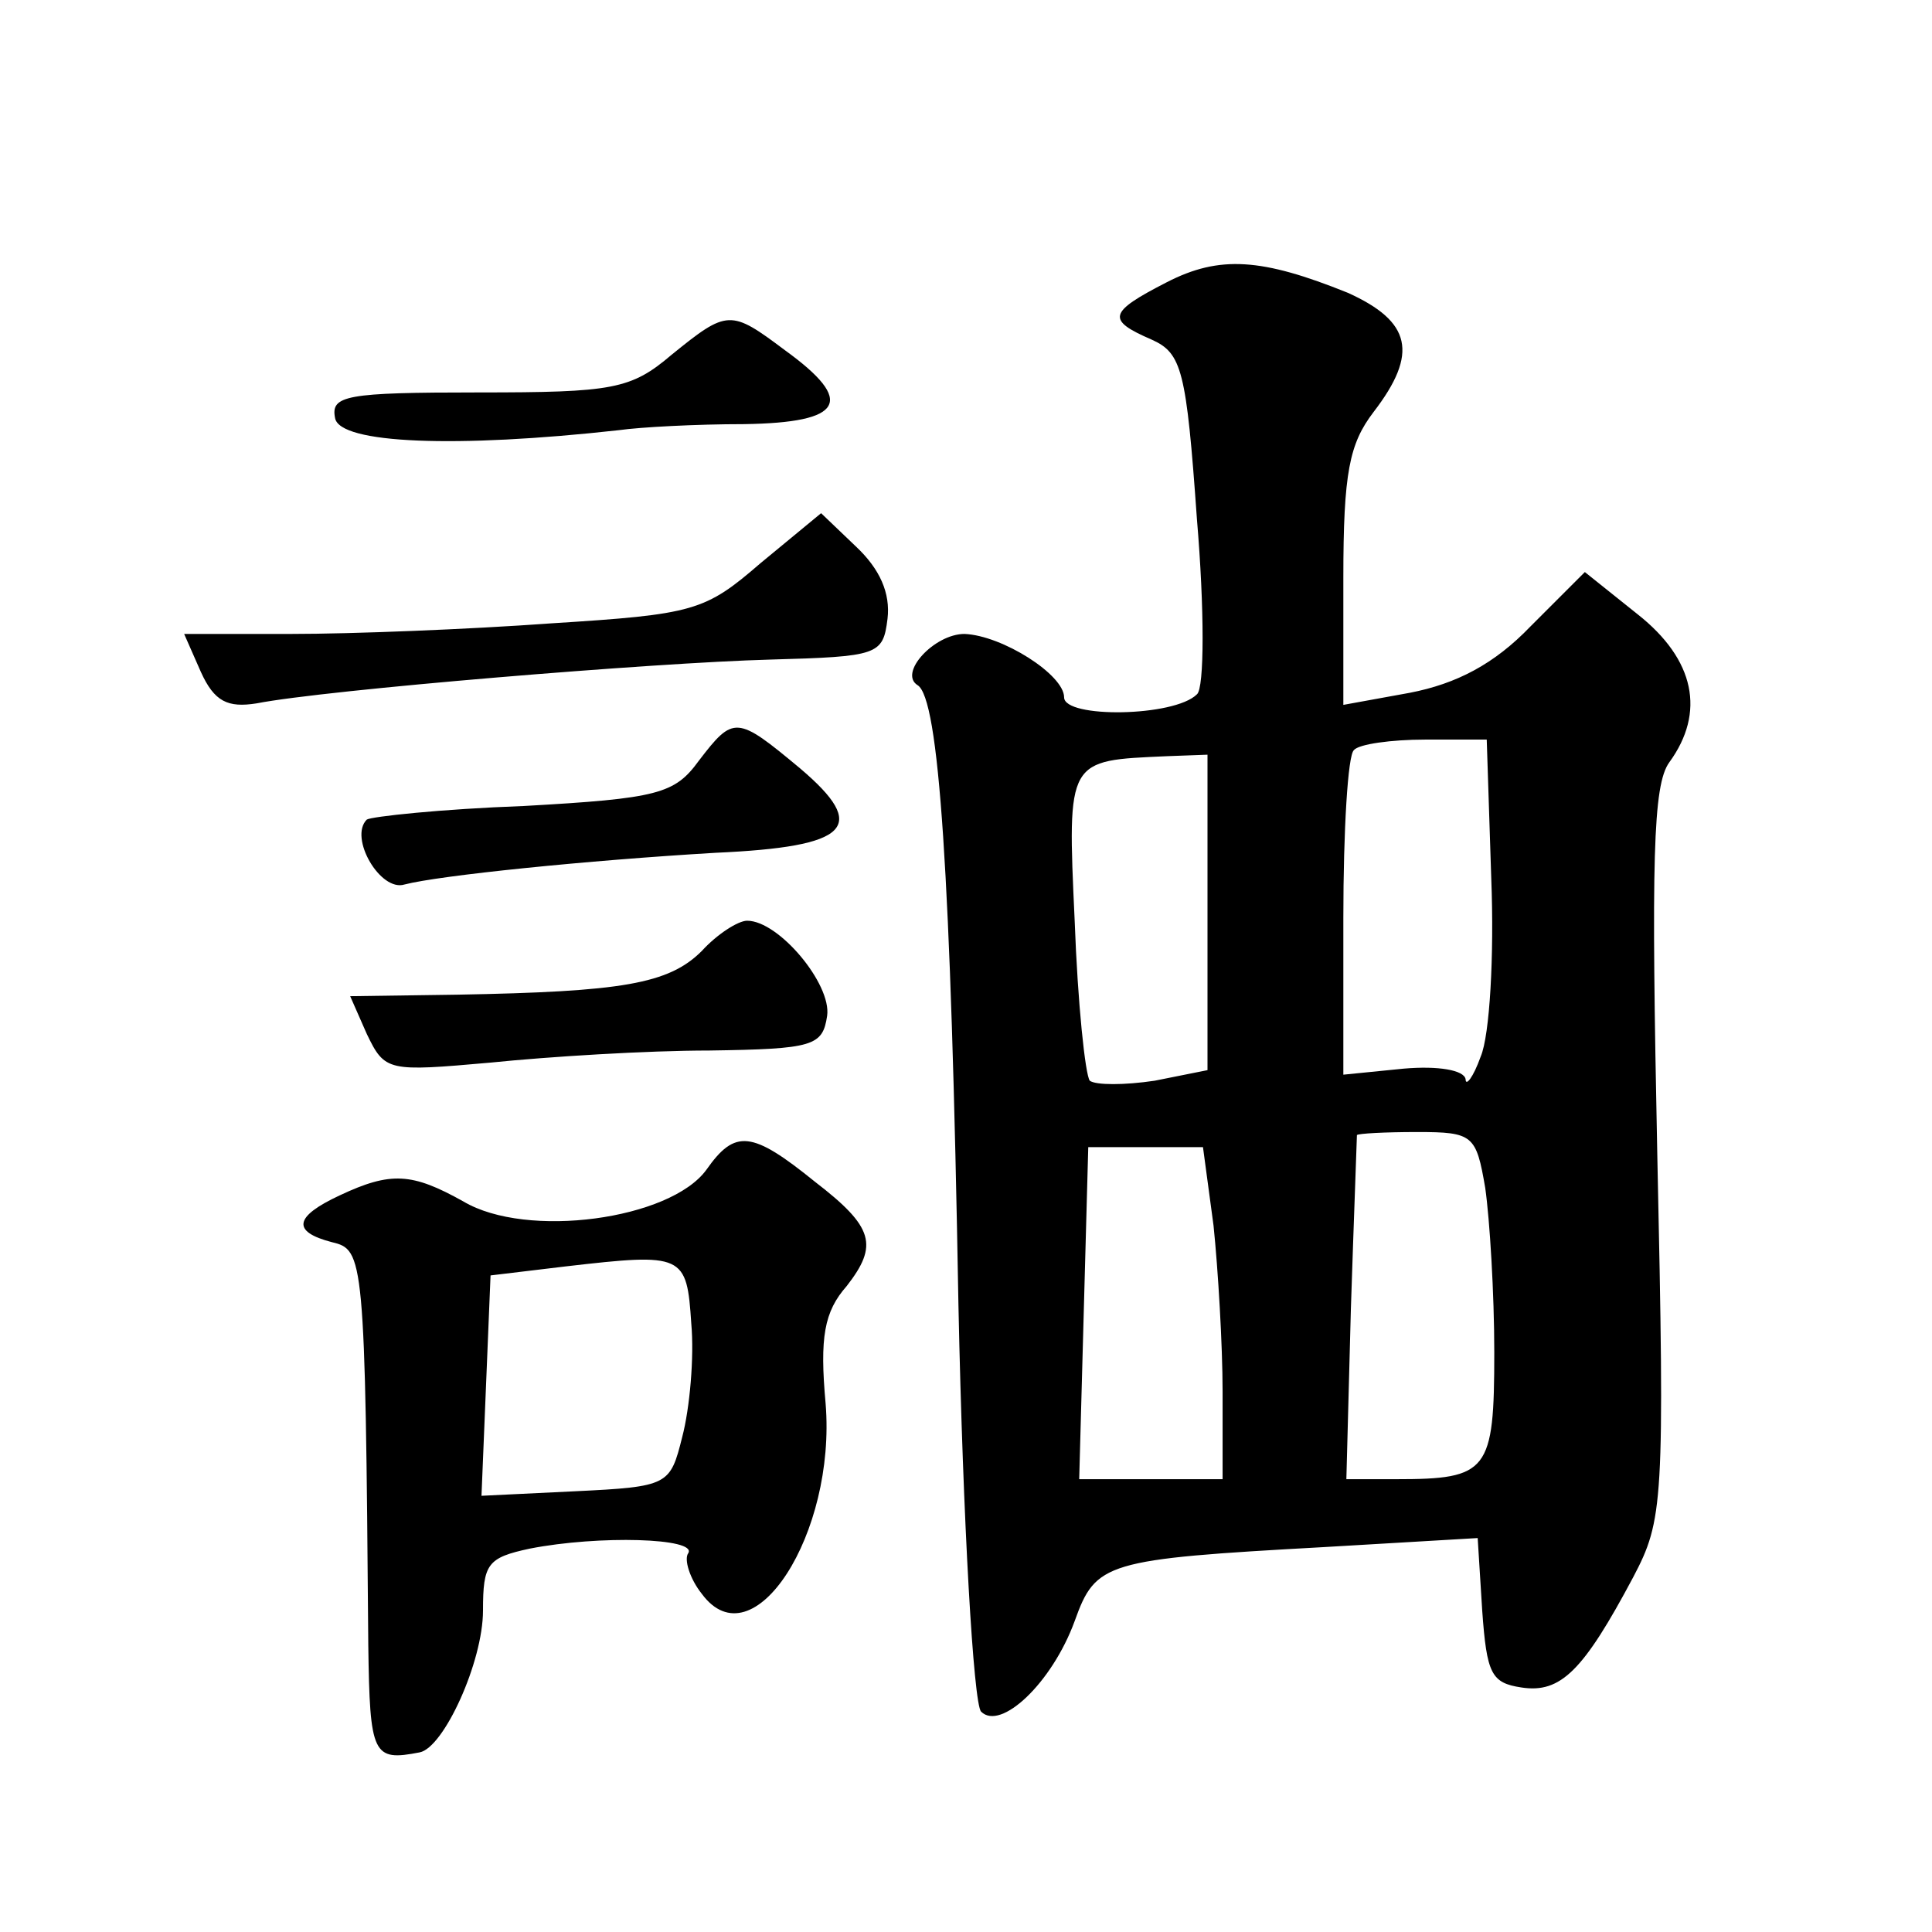 <?xml version="1.0" standalone="no"?>
<!DOCTYPE svg PUBLIC "-//W3C//DTD SVG 20010904//EN"
 "http://www.w3.org/TR/2001/REC-SVG-20010904/DTD/svg10.dtd">
<svg version="1.0" xmlns="http://www.w3.org/2000/svg"
 width="128pt" height="128pt" viewBox="0 0 128 128"
 preserveAspectRatio="xMidYMid meet">
<g transform="translate(0,128) scale(0.1,-0.1)"
fill="#0" stroke="none">
<path d="M773 1093 c-39 -20 -40 -25 -10 -38 20 -9 23 -20 30 -119 5 -59 5 -112
0 -116 -15 -15 -88 -16 -88 -2 0 15 -41 41 -66 42 -20 0 -44 -26 -31 -34 14 -9
22 -122 27 -411 3 -144 10 -264 15 -269 13 -13 47 19 62 60 14 39 20 41 165 49
l102 6 3 -48 c3 -42 6 -48 26 -51 26 -4 41 11 74 73 20 38 21 49 16 280 -4 195
-3 245 8 260 24 33 17 68 -21 98 l-35 28 -36 -36 c-24 -25 -49 -38 -80 -44 l-44
-8 0 84 c0 70 4 89 20 110 30 39 25 60 -17 79 -57 23 -85 25 -120 7z m215 -395
c2 -51 -1 -104 -7 -118 -5 -14 -10 -20 -10 -15 -1 6 -18 9 -41 7 l-40 -4 0 104
c0 58 3 108 7 111 3 4 25 7 47 7 l41 0 3 -92z m-188 -23 l0 -104 -35 -7 c-20 -3
-39 -3 -43 0 -3 4 -8 51 -10 106 -5 108 -5 106 61 109 l27 1 0 -105z m184 -182
c3 -21 6 -70 6 -109 0 -79 -4 -84 -65 -84 l-33 0 3 113 c2 61 4 113 4 115 1 1 18
2 40 2 37 0 39 -2 45 -37z m-180 -25 c3 -29 6 -79 6 -110 l0 -58 -47 0 -48 0 3
110 3 110 38 0 38 0 7 -52z M445 1045 c-27 -23 -39 -25 -128 -25 -88 0 -98 -2 -95
-17 3 -17 80 -20 188 -8 14 2 51 4 83 4 66 1 74 15 27 49 -36 27 -38 27 -75 -3z
M504 907 c-37 -32 -44 -34 -139 -40 -55 -4 -132 -7 -172 -7 l-71 0 11 -25 c9 -20
18 -24 37 -21 46 9 264 27 340 29 72 2 75 3 78 27 2 17 -5 33 -21 48 l-23 22 -40
-33z M463 776 c-16 -22 -27 -25 -116 -30 -55 -2 -101 -7 -104 -9 -12 -12 9 -48
25 -43 23 6 121 16 206 21 89 4 102 17 56 56 -42 35 -44 35 -67 5z M465 650 c-22
-22 -53 -27 -162 -29 l-71 -1 11 -25 c12 -25 14 -25 82 -19 39 4 104 8 145 8 69
1 75 3 78 23 3 21 -32 63 -53 63 -6 0 -20 -9 -30 -20z M468 505 c-24 -33 -119 -46
-161 -21 -34 19 -48 20 -82 4 -30 -14 -32 -24 -5 -31 21 -5 22 -9 24 -267 1 -73
3 -77 34 -71 16 3 42 60 42 94 0 31 3 35 31 41 46 9 111 7 105 -3 -3 -4 1 -17 9
-27 34 -46 89 40 82 126 -4 44 -1 61 14 78 21 27 18 39 -21 69 -42 34 -53 35 -72
8z m-10 -102 c2 -22 -1 -56 -6 -75 -8 -32 -9 -33 -71 -36 l-62 -3 3 73 3 73 50
6 c78 9 80 8 83 -38z"/>
</g>
</svg>
